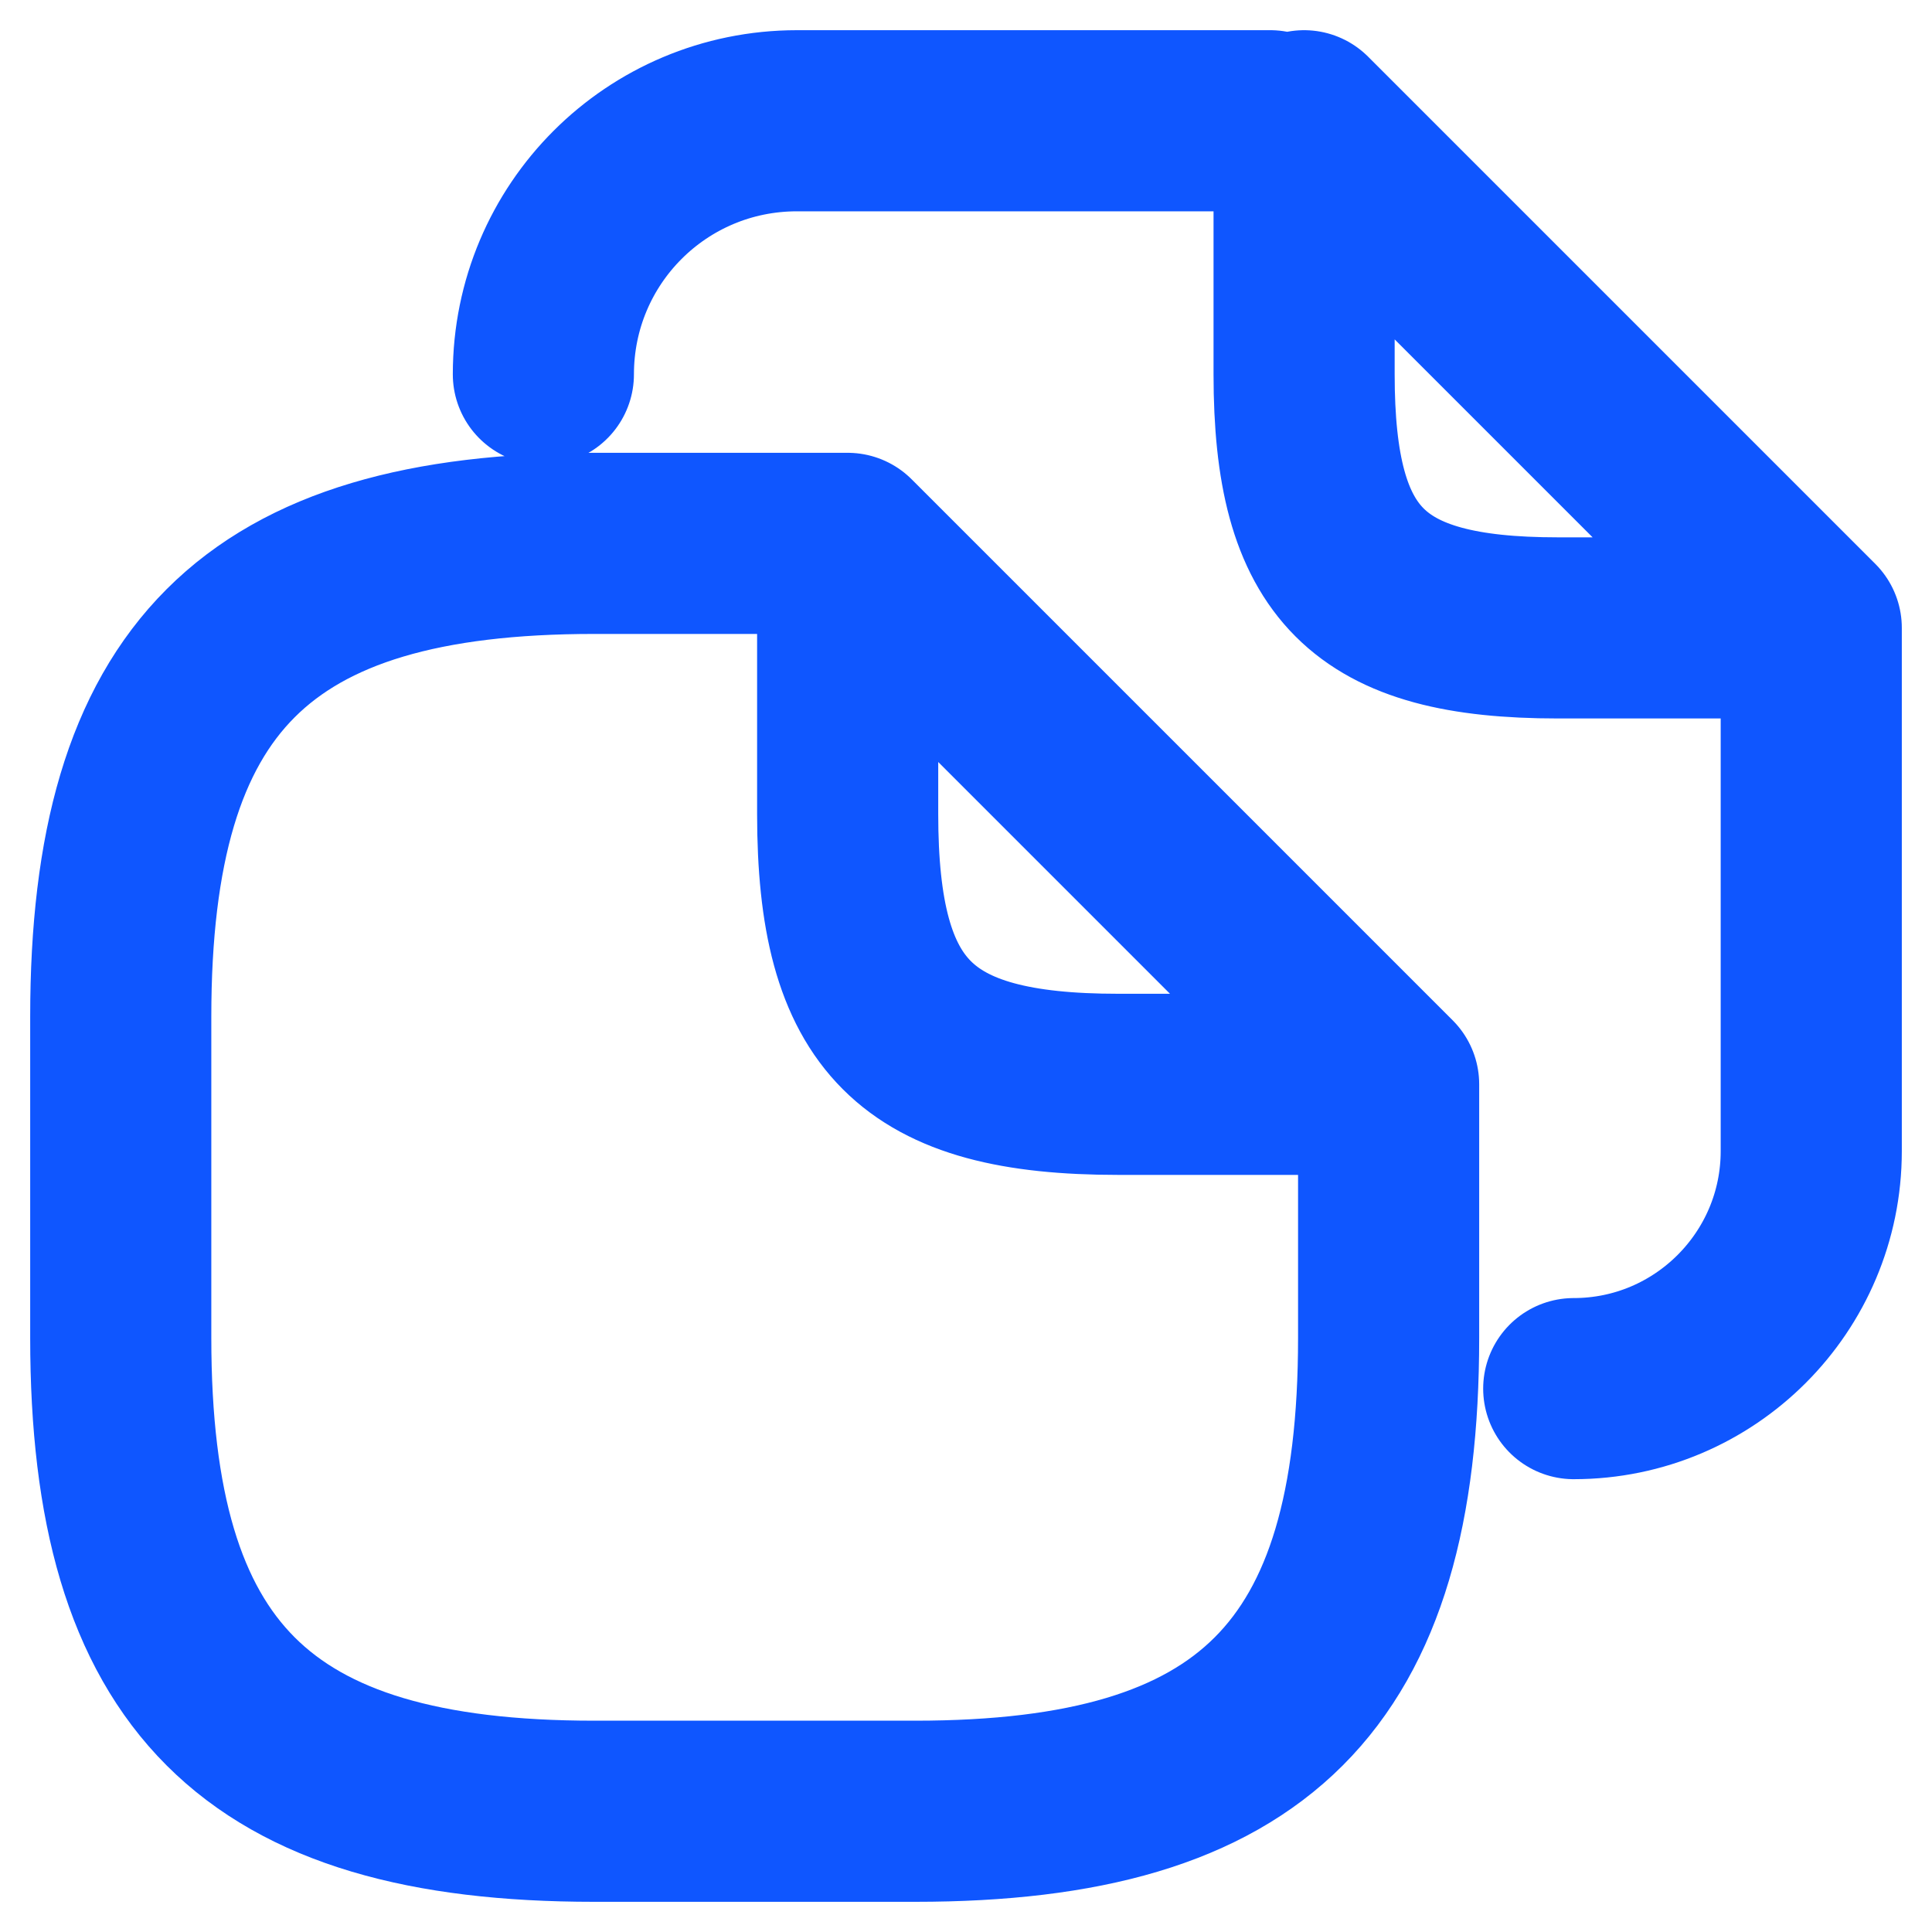 <svg width="16" height="16" viewBox="0 0 16 16" fill="none" xmlns="http://www.w3.org/2000/svg">
<path d="M11.5 8.98V11.08C11.5 13.88 10.38 15 7.58 15H4.92C2.12 15 1 13.88 1 11.08V8.42C1 5.62 2.12 4.5 4.92 4.5H7.02M11.5 8.98H9.26C7.58 8.98 7.02 8.42 7.02 6.74V4.5M11.5 8.98L7.02 4.5M7.72 1H10.52M4.5 3.1C4.5 1.938 5.438 1 6.6 1H8.434M15 5.2V9.533C15 10.618 14.118 11.5 13.033 11.5M15 5.2H12.9C11.325 5.2 10.8 4.675 10.8 3.1V1L15 5.2Z" stroke="#0F56FF" stroke-width="1.5" stroke-linecap="round" stroke-linejoin="round"/>
</svg>
